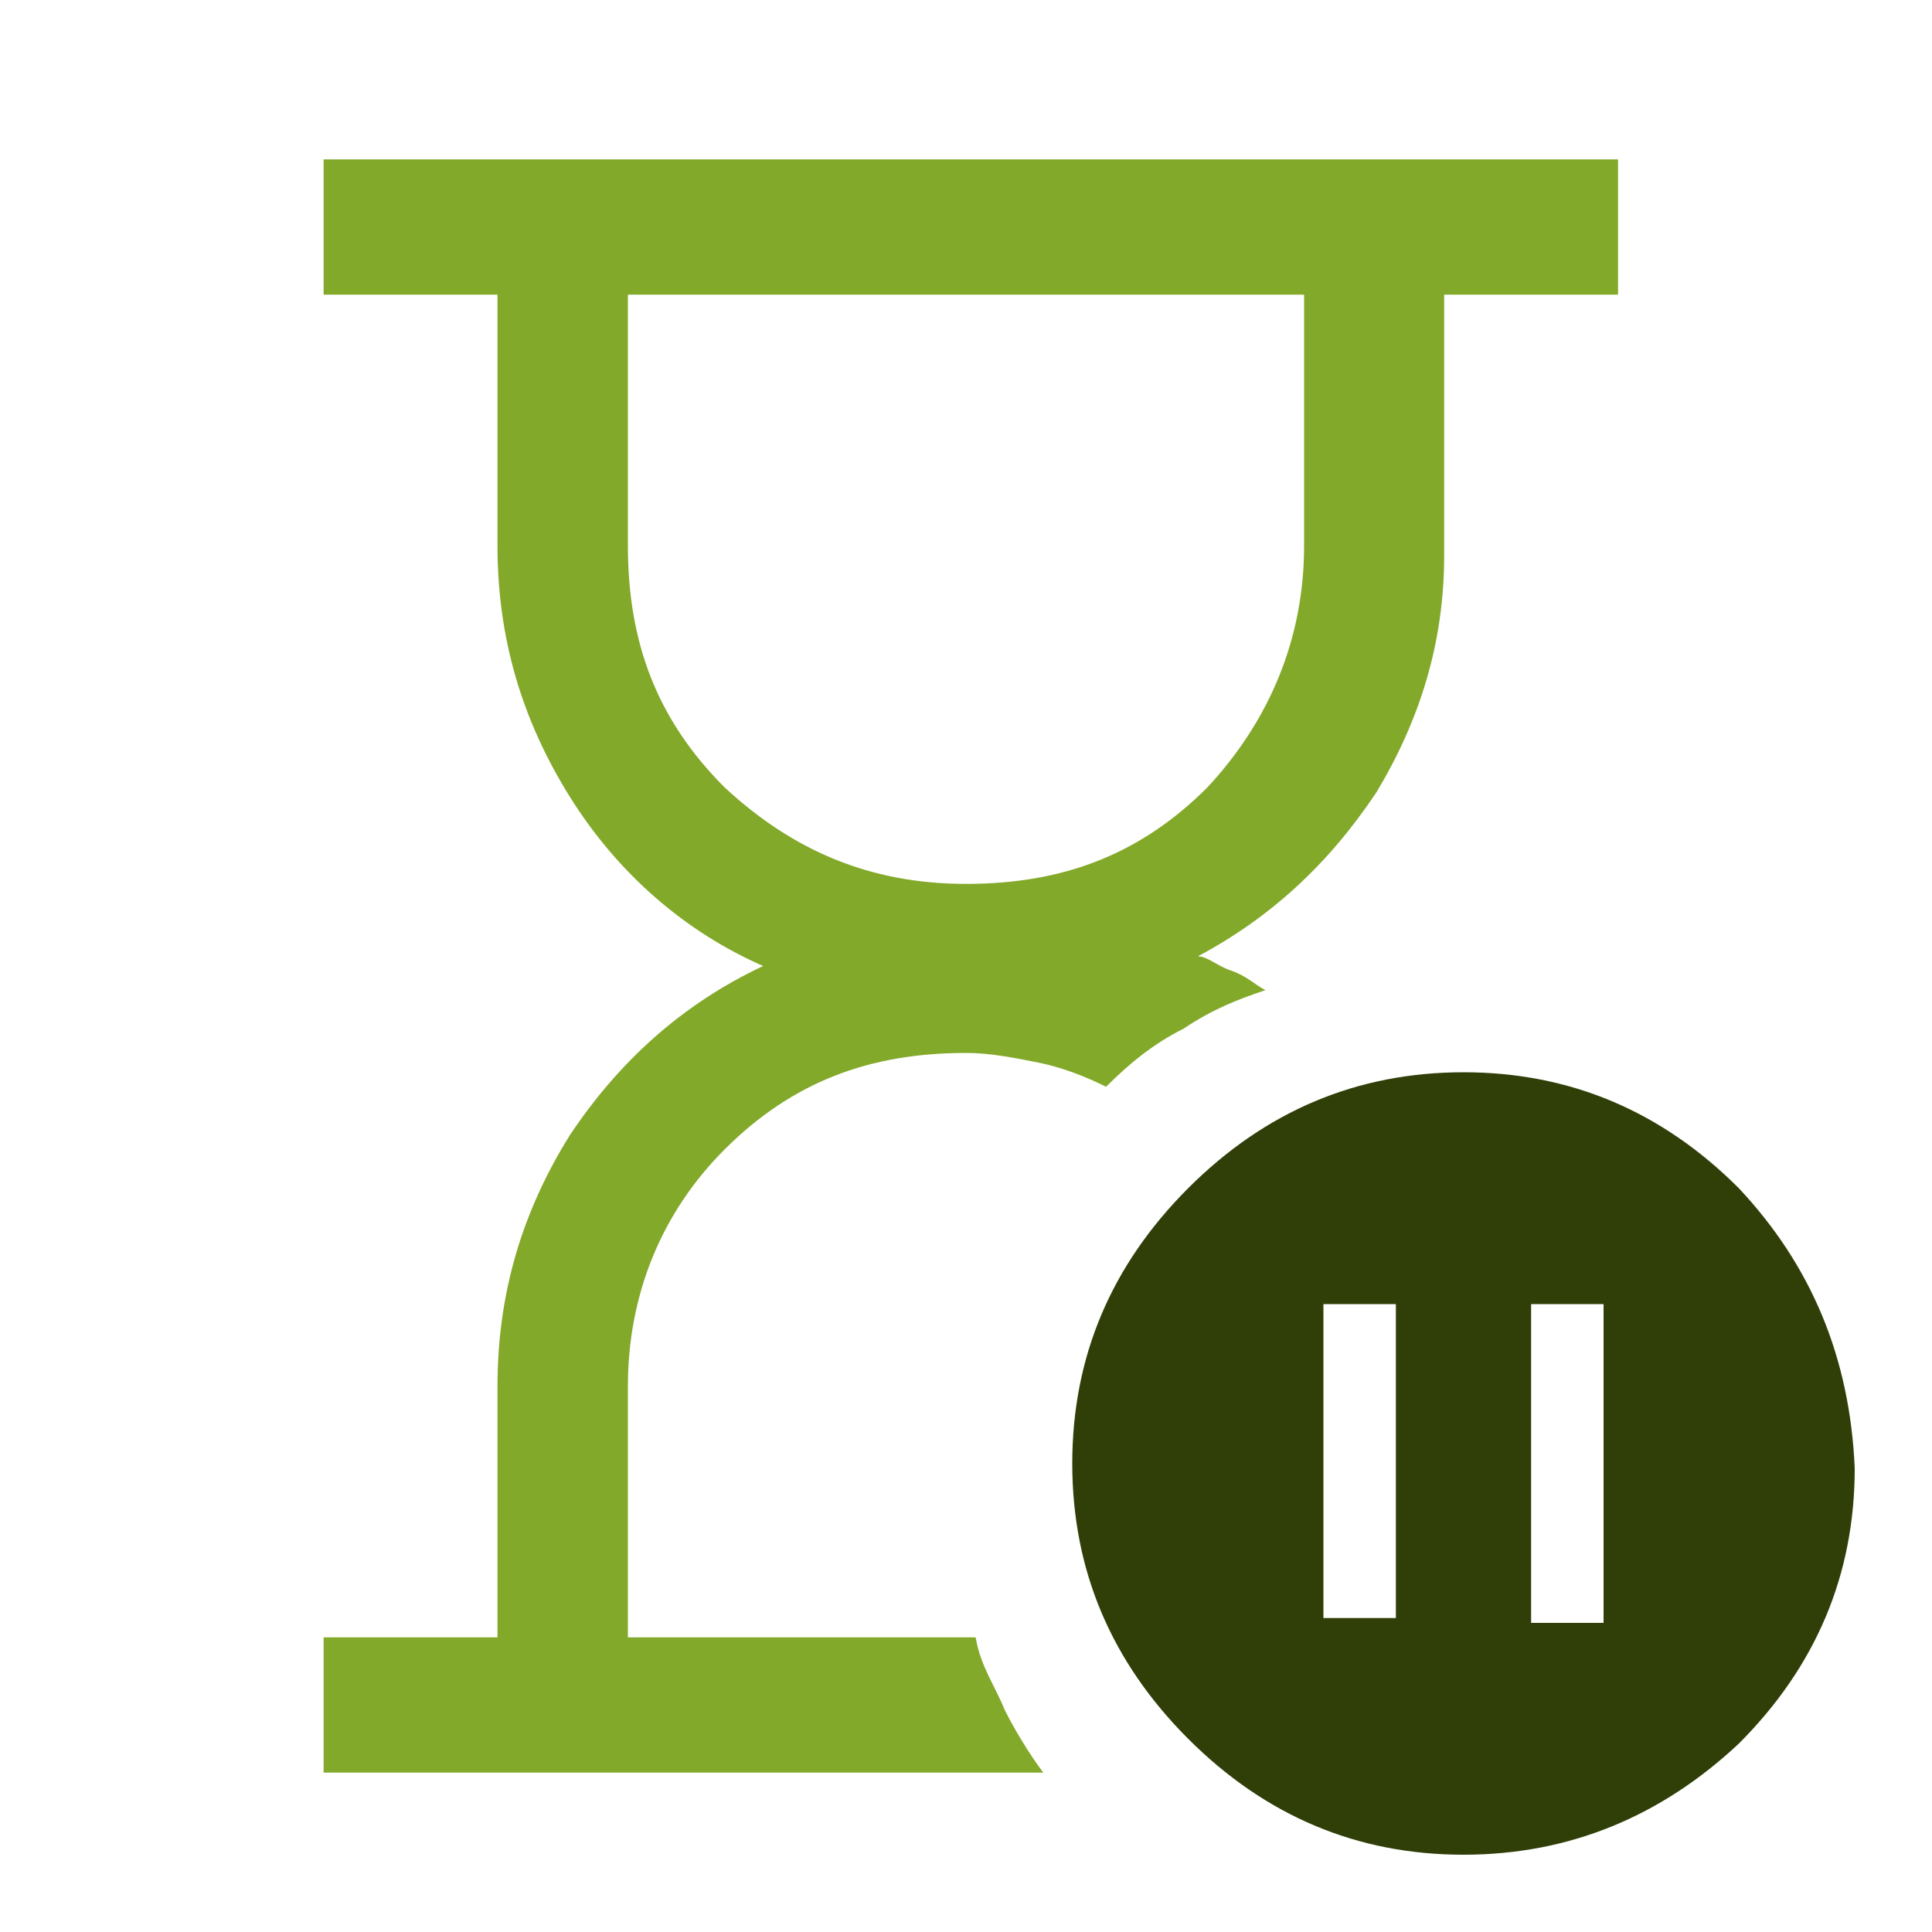 <?xml version="1.0" encoding="utf-8"?>
<!-- Generator: Adobe Illustrator 25.2.3, SVG Export Plug-In . SVG Version: 6.00 Build 0)  -->
<svg version="1.1" id="Capa_1" xmlns="http://www.w3.org/2000/svg" xmlns:xlink="http://www.w3.org/1999/xlink" x="0px" y="0px"
	 viewBox="0 0 40 40" style="enable-background:new 0 0 40 40;" xml:space="preserve">
<style type="text/css">
	.st0{fill:#82A929;}
	.st1{fill:#303F08;}
</style>
<path class="st0" d="M6.7,3.3v2.8h3.6v5.2c0,1.9,0.5,3.6,1.5,5.2c1,1.6,2.4,2.8,4,3.5c-1.7,0.8-3,2-4,3.5c-1,1.6-1.5,3.3-1.5,5.2
	v5.2H6.7v2.8h14.9c-0.3-0.4-0.6-0.9-0.8-1.3c-0.2-0.5-0.5-0.9-0.6-1.5H13v-5.2c0-1.9,0.7-3.6,2-4.9c1.4-1.4,3-2,5-2
	c0.5,0,1,0.1,1.5,0.2c0.5,0.1,1,0.3,1.4,0.5c0.5-0.5,1-0.9,1.6-1.2c0.6-0.4,1.1-0.6,1.7-0.8c-0.2-0.1-0.4-0.3-0.7-0.4
	c-0.3-0.1-0.5-0.3-0.7-0.3c1.5-0.8,2.7-1.9,3.7-3.4c0.9-1.5,1.4-3.1,1.4-4.9V6.1h3.6V3.3H6.7z M27,11.3c0,1.9-0.7,3.6-2,5
	c-1.4,1.4-3,2-5,2s-3.6-0.7-5-2c-1.4-1.4-2-3-2-5V6.1h14V11.3z"/>
<path class="st1" d="M36,24.6c-1.6-1.6-3.5-2.4-5.7-2.4c-2.2,0-4.1,0.8-5.7,2.4c-1.6,1.6-2.4,3.5-2.4,5.7c0,2.2,0.8,4.1,2.4,5.7
	c1.6,1.6,3.5,2.4,5.7,2.4c2.2,0,4.1-0.8,5.7-2.3c1.6-1.6,2.4-3.5,2.4-5.7C38.3,28.1,37.5,26.2,36,24.6z M28.9,33.5h-1.5V27h1.5V33.5
	z M33.2,33.6l-1.5,0V27h1.5V33.6z"/>
</svg>
